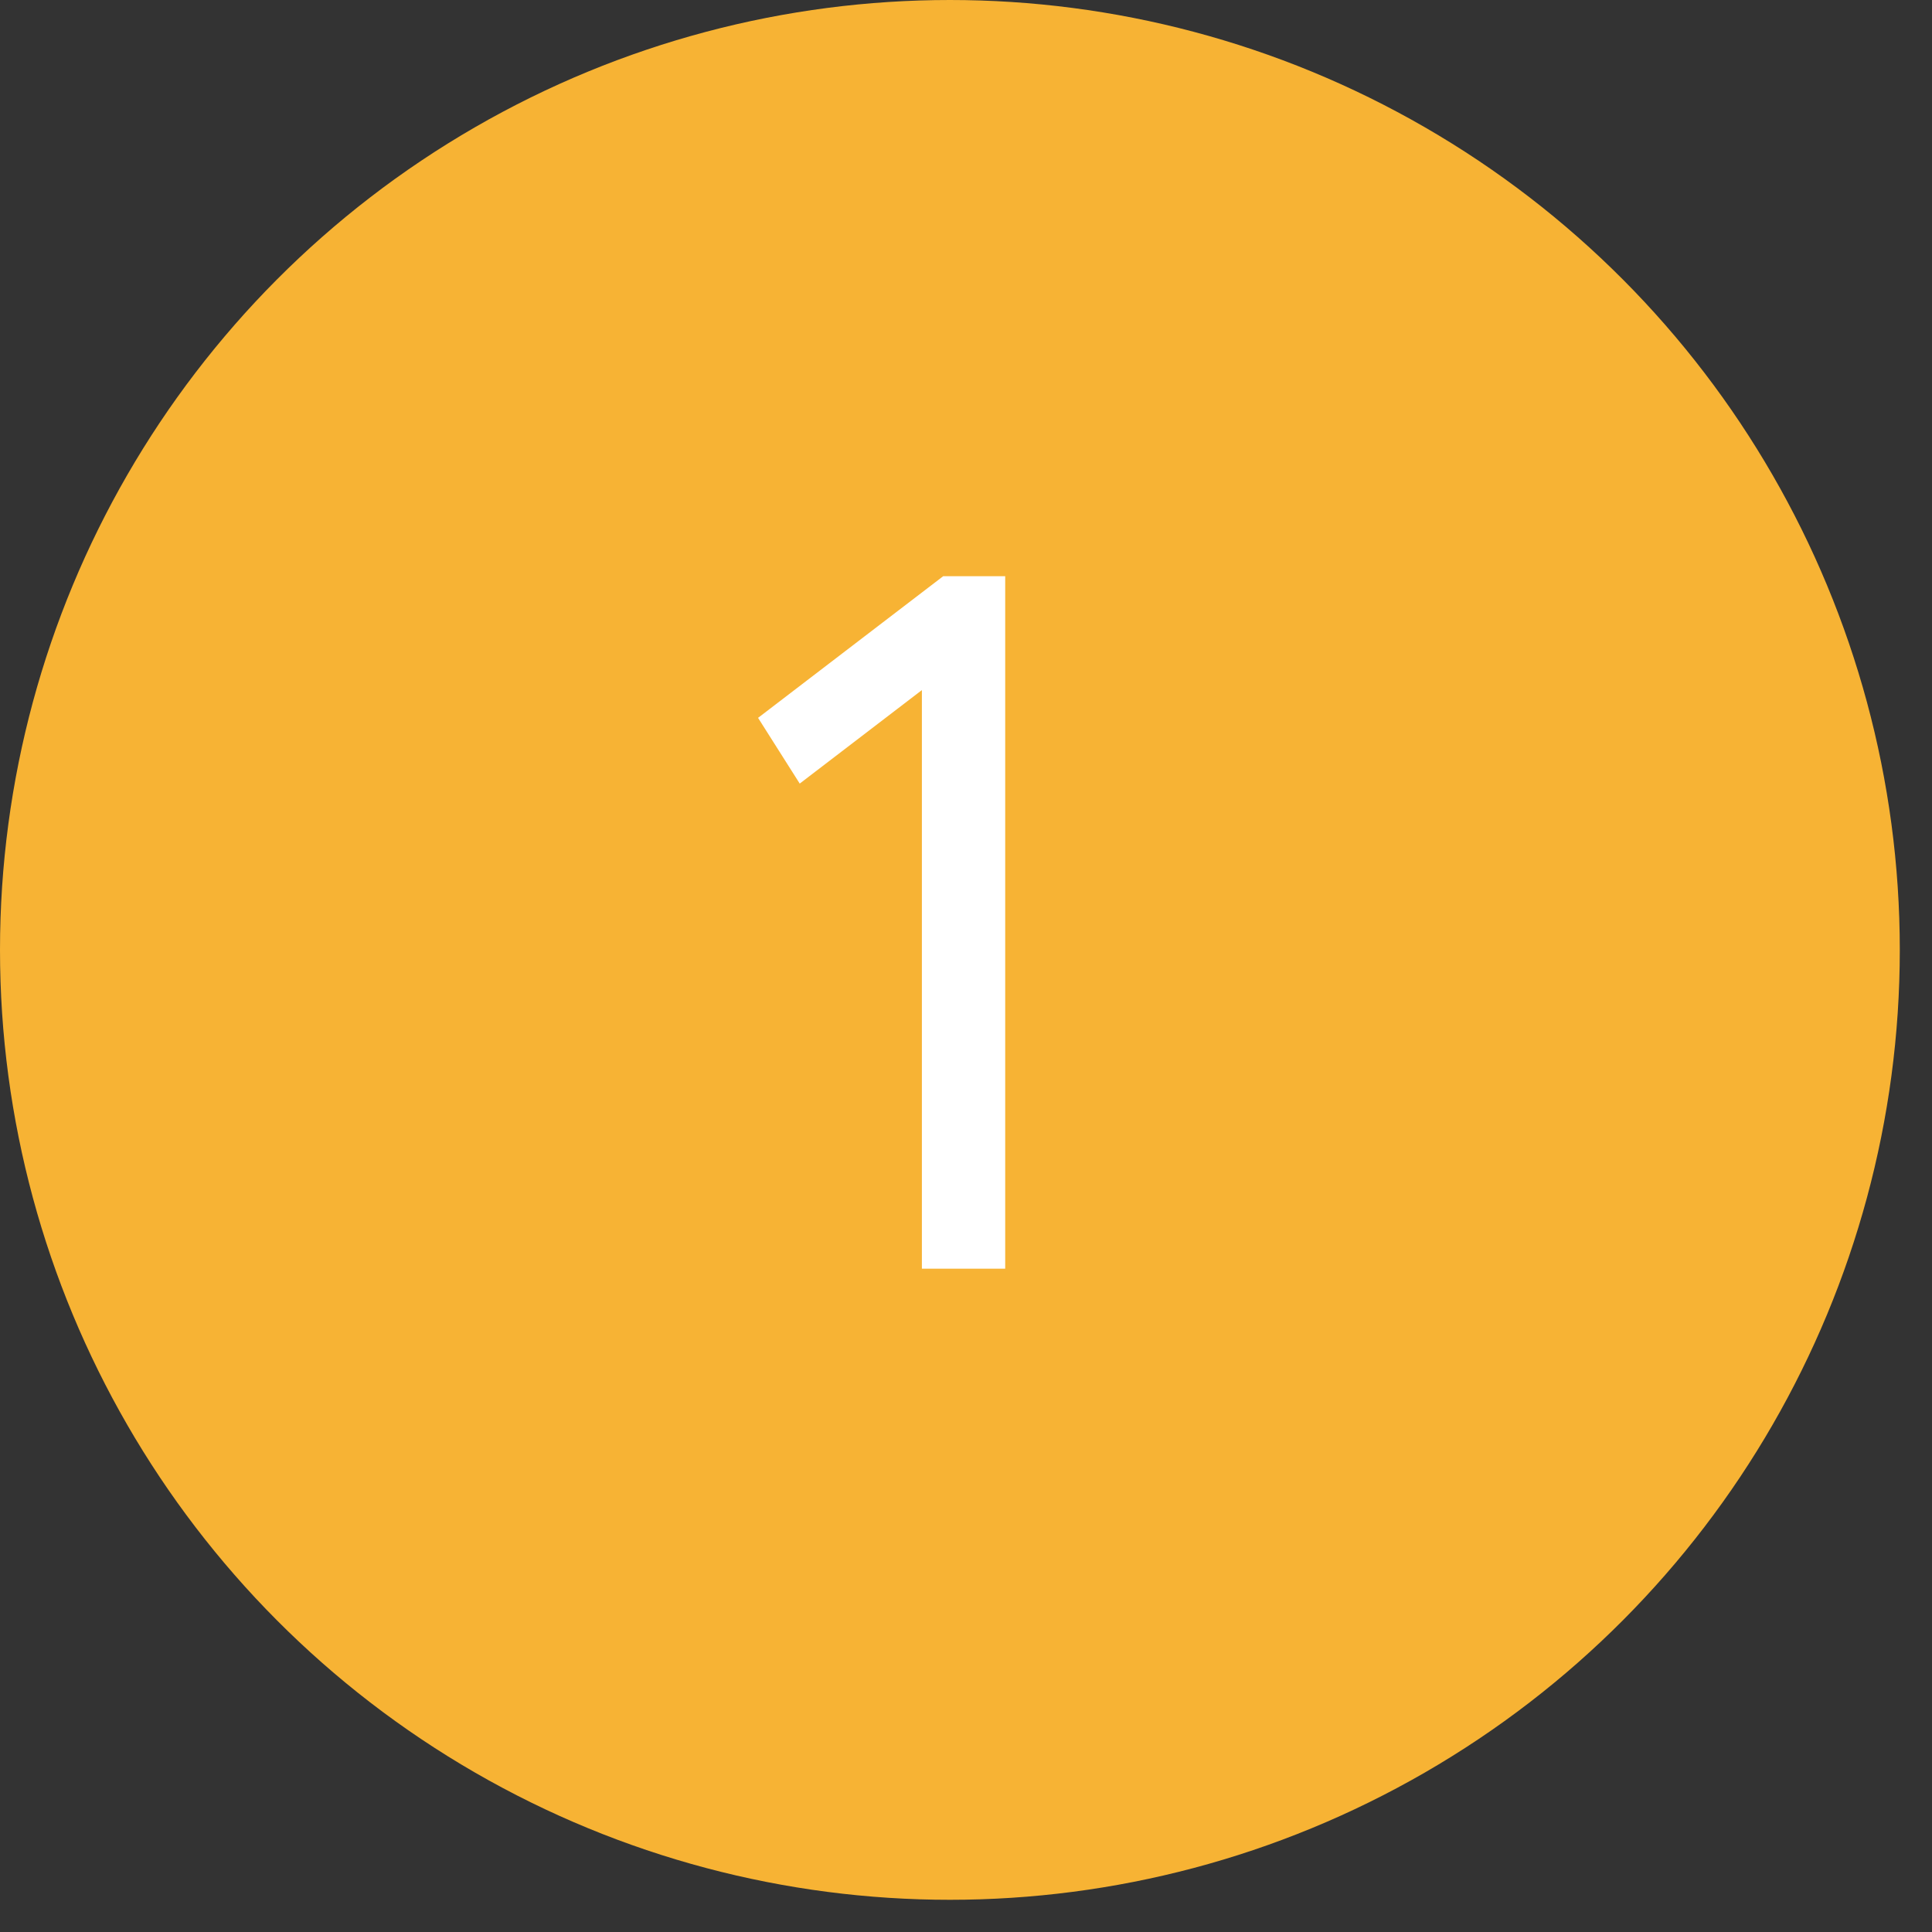 <?xml version="1.0" encoding="UTF-8"?> <svg xmlns="http://www.w3.org/2000/svg" width="48" height="48" viewBox="0 0 48 48" fill="none"><rect x="0" y="0" width="48" height="48" fill="#333333" stroke="none"/> <circle cx="23.6" cy="23.6" r="23.6" fill="#F7B334"></circle> <path d="M24.974 31.52V14.316H23.433L18.834 17.835L19.869 19.468L22.904 17.145V31.52H24.974Z" fill="white"></path> </svg> 